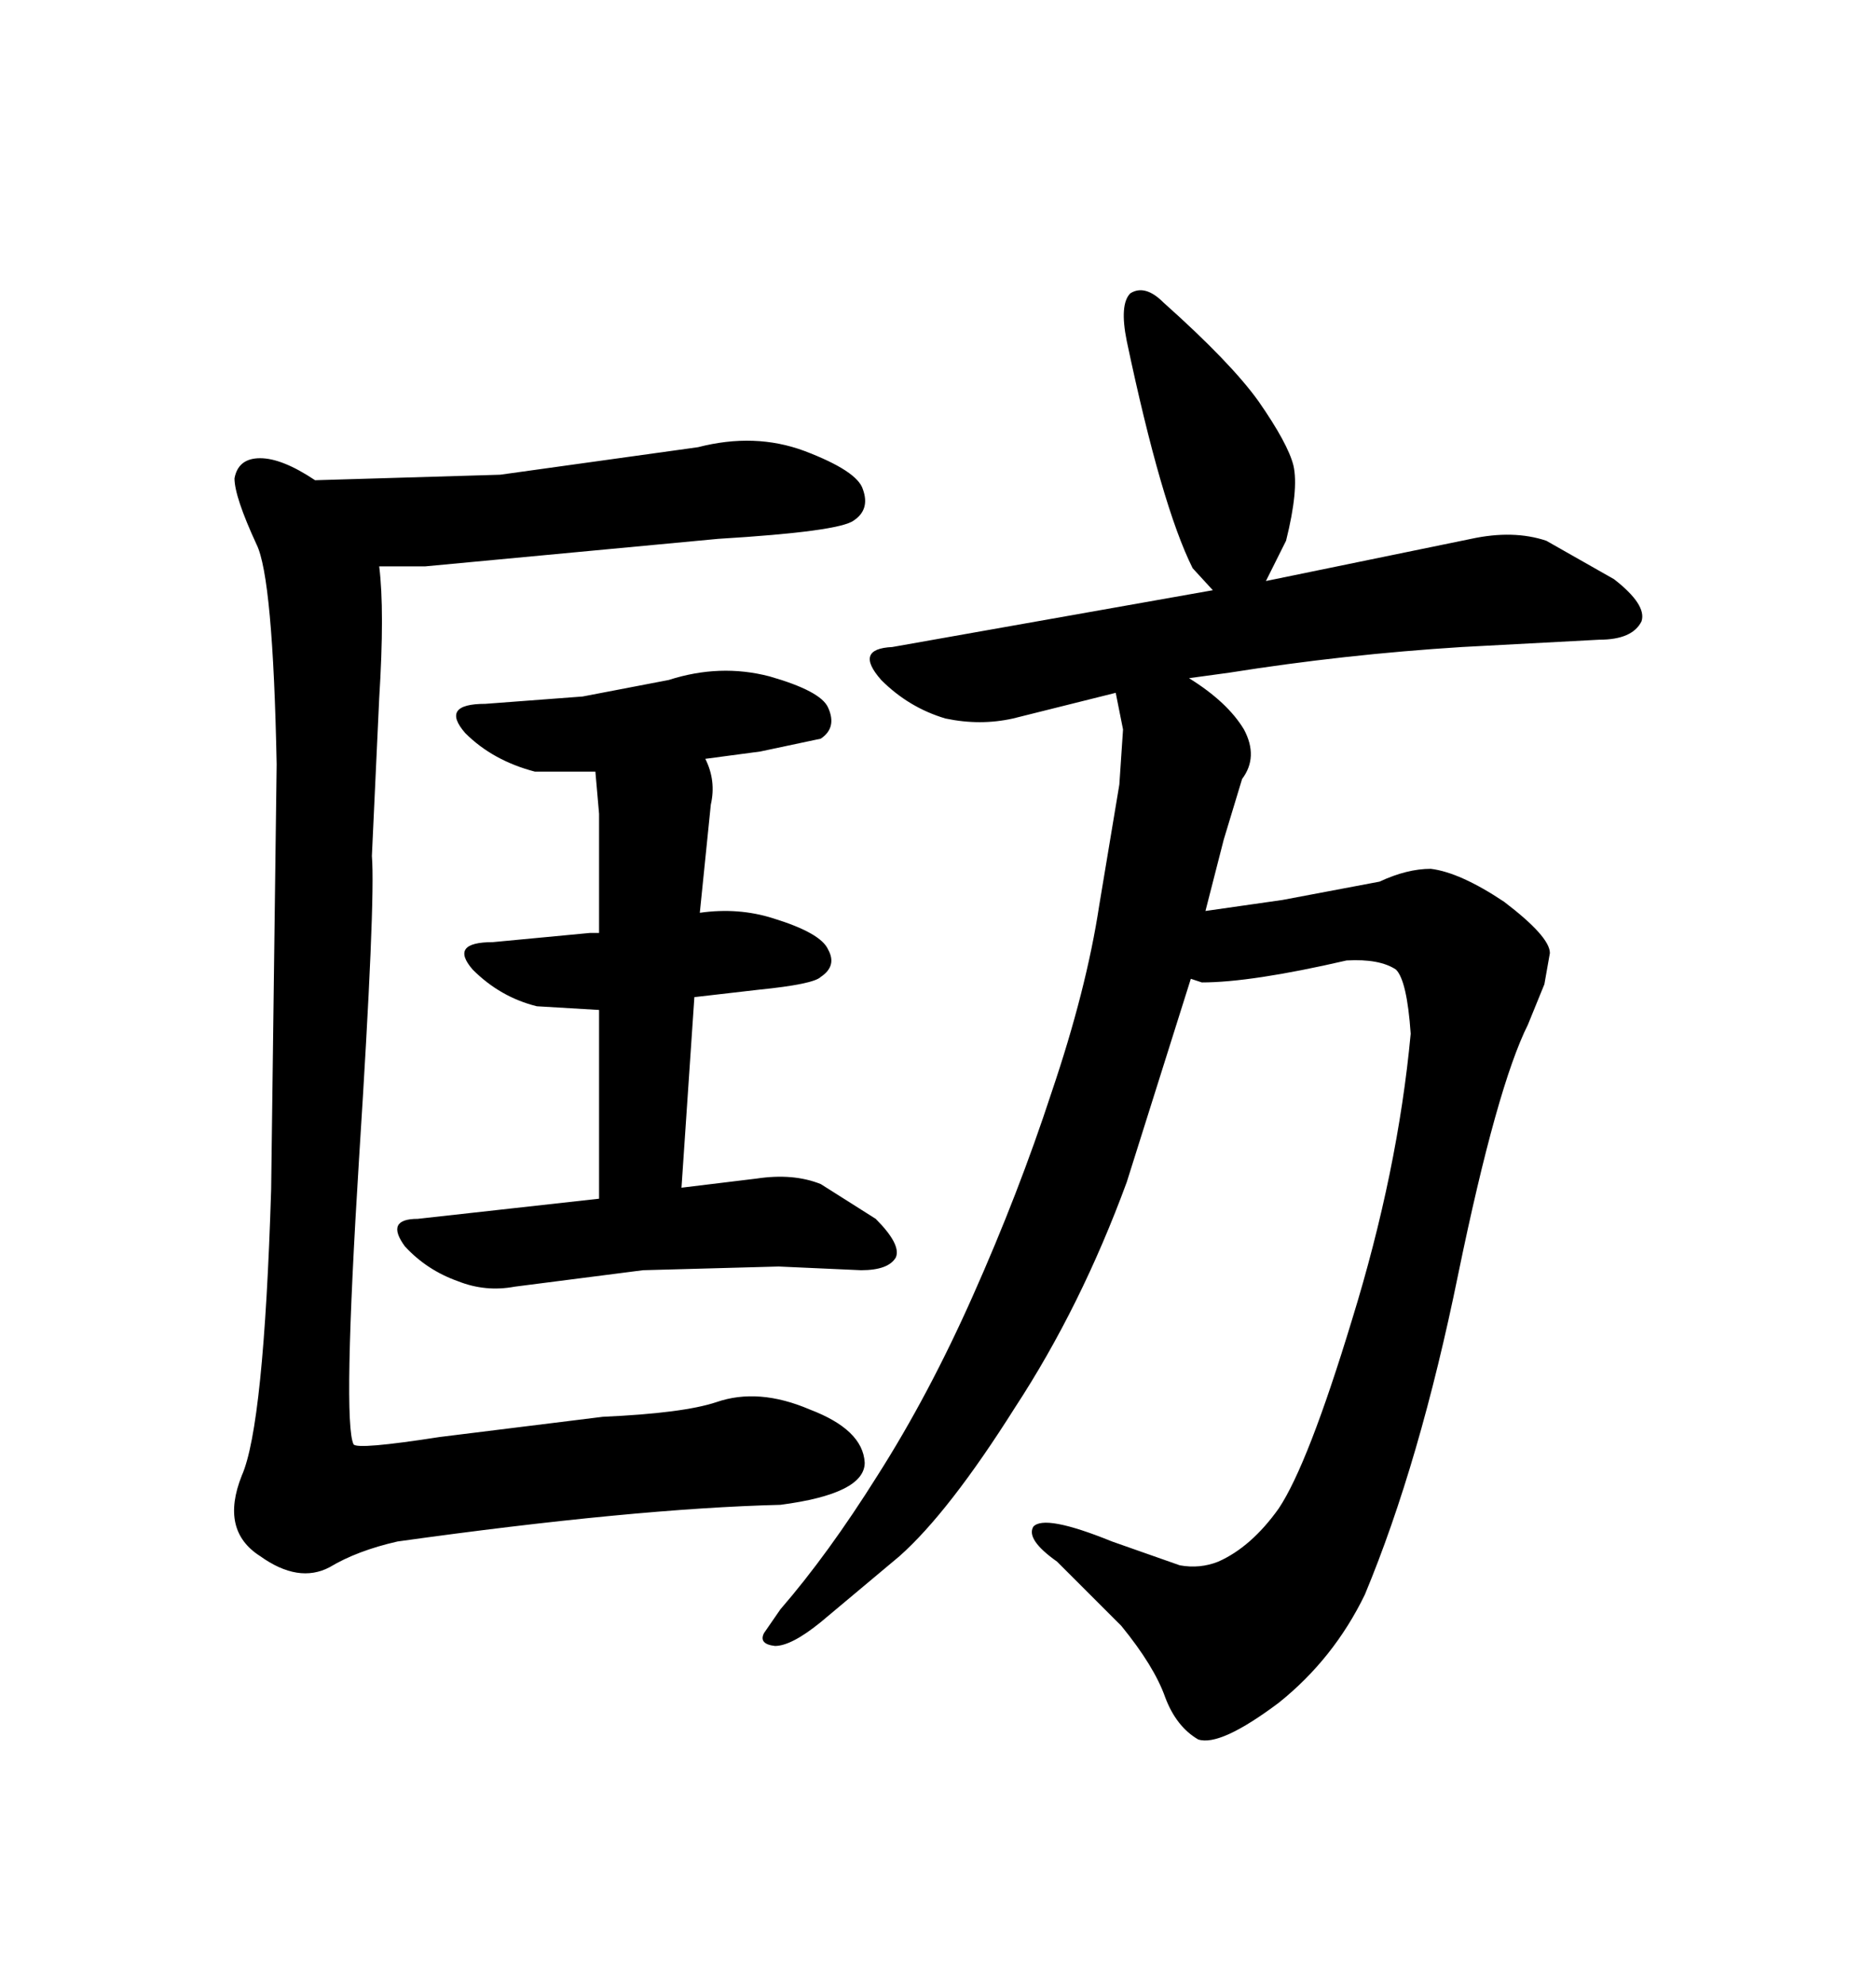<svg xmlns="http://www.w3.org/2000/svg" xmlns:xlink="http://www.w3.org/1999/xlink" width="300" height="317.285"><path d="M67.97 90.53L60.64 90.53Q61.52 97.56 60.64 111.62L60.64 111.62L59.47 136.82Q60.06 143.85 57.42 185.16L57.42 185.16Q54.79 227.34 56.54 230.86L56.54 230.86Q57.13 231.74 70.31 229.69L70.31 229.69L96.39 226.46Q109.28 225.88 114.55 224.12L114.55 224.12Q121.29 221.78 129.49 225.29L129.49 225.29Q137.99 228.52 138.28 233.79L138.28 233.79Q138.28 238.77 124.80 240.53L124.80 240.53Q101.37 241.11 63.57 246.39L63.57 246.39Q57.13 247.85 52.73 250.49L52.73 250.49Q47.75 253.13 41.60 248.73L41.60 248.73Q35.16 244.63 38.67 235.84L38.67 235.84Q42.19 227.93 43.36 190.14L43.36 190.14L44.24 122.17Q43.65 92.29 41.02 87.01L41.02 87.01Q37.50 79.39 37.50 76.46L37.50 76.46Q38.09 73.24 41.60 73.24L41.60 73.24Q45.12 73.24 50.39 76.76L50.39 76.76L79.98 75.88L111.62 71.48Q120.70 69.14 128.61 72.07L128.61 72.07Q137.11 75.29 137.99 78.22L137.99 78.22Q139.16 81.45 136.52 83.20L136.52 83.20Q134.18 84.96 114.84 86.13L114.84 86.13L67.97 90.53ZM108.98 189.84L121.00 188.38Q126.86 187.50 131.25 189.26L131.25 189.26L140.04 194.82Q144.14 198.93 143.26 200.98L143.26 200.98Q142.09 203.03 137.70 203.03L137.70 203.03L124.51 202.44L102.83 203.03L82.32 205.66Q77.64 206.54 73.24 204.79L73.24 204.79Q68.26 203.03 64.75 199.22L64.75 199.22Q61.52 194.82 66.80 194.82L66.80 194.82L95.80 191.60L95.80 161.43L85.84 160.84Q79.98 159.38 75.59 154.98L75.59 154.98Q71.78 150.59 78.81 150.59L78.81 150.59L94.34 149.12L95.80 149.12L95.80 130.08L95.21 123.34L85.55 123.34Q78.81 121.58 74.41 117.19L74.41 117.19Q70.31 112.50 77.64 112.50L77.64 112.50L93.16 111.33L106.93 108.69Q115.14 106.05 123.05 108.11L123.05 108.11Q131.25 110.45 132.42 113.09L132.42 113.09Q133.89 116.31 131.25 118.07L131.25 118.07L121.58 120.12L112.79 121.29Q114.55 124.80 113.67 128.61L113.67 128.61L111.91 145.90Q118.07 145.02 123.63 146.78L123.63 146.78Q131.25 149.12 132.42 151.76L132.42 151.76Q133.89 154.39 131.25 156.15L131.25 156.15Q130.08 157.32 121.29 158.20L121.29 158.20L111.04 159.38L108.98 189.84ZM193.95 94.34L190.72 90.82Q185.74 80.86 180.18 54.49L180.18 54.49Q179.00 48.63 180.76 46.88L180.76 46.88Q183.11 45.41 186.04 48.34L186.04 48.34Q196.88 58.01 201.27 64.16L201.27 64.16Q205.96 70.90 206.84 74.41L206.84 74.41Q207.71 78.22 205.66 86.43L205.66 86.43L202.44 92.87L235.25 86.13Q241.99 84.67 247.27 86.43L247.27 86.43L258.11 92.58Q263.38 96.68 262.50 99.32L262.50 99.32Q261.04 102.25 255.76 102.25L255.76 102.25L233.79 103.42Q215.04 104.59 196.58 107.52L196.58 107.52L190.14 108.40Q196.29 112.21 198.93 116.60L198.93 116.60Q201.27 121.00 198.63 124.51L198.63 124.51L195.70 134.18L192.77 145.61L205.08 143.85L220.61 140.92Q225 138.87 228.81 138.87L228.81 138.87Q233.50 139.45 240.53 144.14L240.53 144.14Q247.85 149.71 247.85 152.34L247.85 152.34L246.97 157.32L244.34 163.77Q239.36 173.73 233.20 203.61L233.20 203.61Q227.05 233.79 218.26 254.88L218.26 254.88Q213.28 265.14 204.49 272.17L204.49 272.17Q195.12 279.20 191.60 278.03L191.60 278.03Q188.09 275.98 186.33 271.29L186.33 271.29Q184.57 266.31 179.30 259.86L179.30 259.86L169.04 249.61Q164.06 246.09 165.23 244.04L165.23 244.04Q166.99 241.99 177.83 246.39L177.83 246.39L188.67 250.20Q191.89 250.78 194.82 249.61L194.82 249.61Q200.10 247.27 204.49 241.11L204.49 241.11Q209.18 234.08 216.21 210.94L216.21 210.94Q223.54 187.21 225.59 165.23L225.59 165.23Q225 156.74 223.24 154.98L223.24 154.98Q220.61 153.22 215.33 153.52L215.33 153.52Q200.10 157.03 192.19 157.03L192.19 157.03L190.43 156.45L180.18 188.96Q172.85 208.89 162.30 225L162.30 225Q151.76 241.70 143.85 248.73L143.85 248.73L131.25 259.28Q126.56 263.09 123.93 263.09L123.93 263.09Q121.29 262.79 122.17 261.04L122.17 261.04L124.80 257.23Q132.42 248.44 140.33 235.84L140.33 235.84Q148.54 222.95 155.57 207.13L155.57 207.13Q162.89 190.72 168.16 174.61L168.16 174.61Q173.73 158.20 175.78 144.73L175.78 144.73L179.00 125.39L179.59 116.60L178.42 110.74L162.01 114.84Q156.74 116.02 151.17 114.84L151.17 114.84Q145.31 113.09 140.92 108.69L140.92 108.69Q136.52 103.71 142.68 103.42L142.68 103.42L193.95 94.34Z"/></svg>